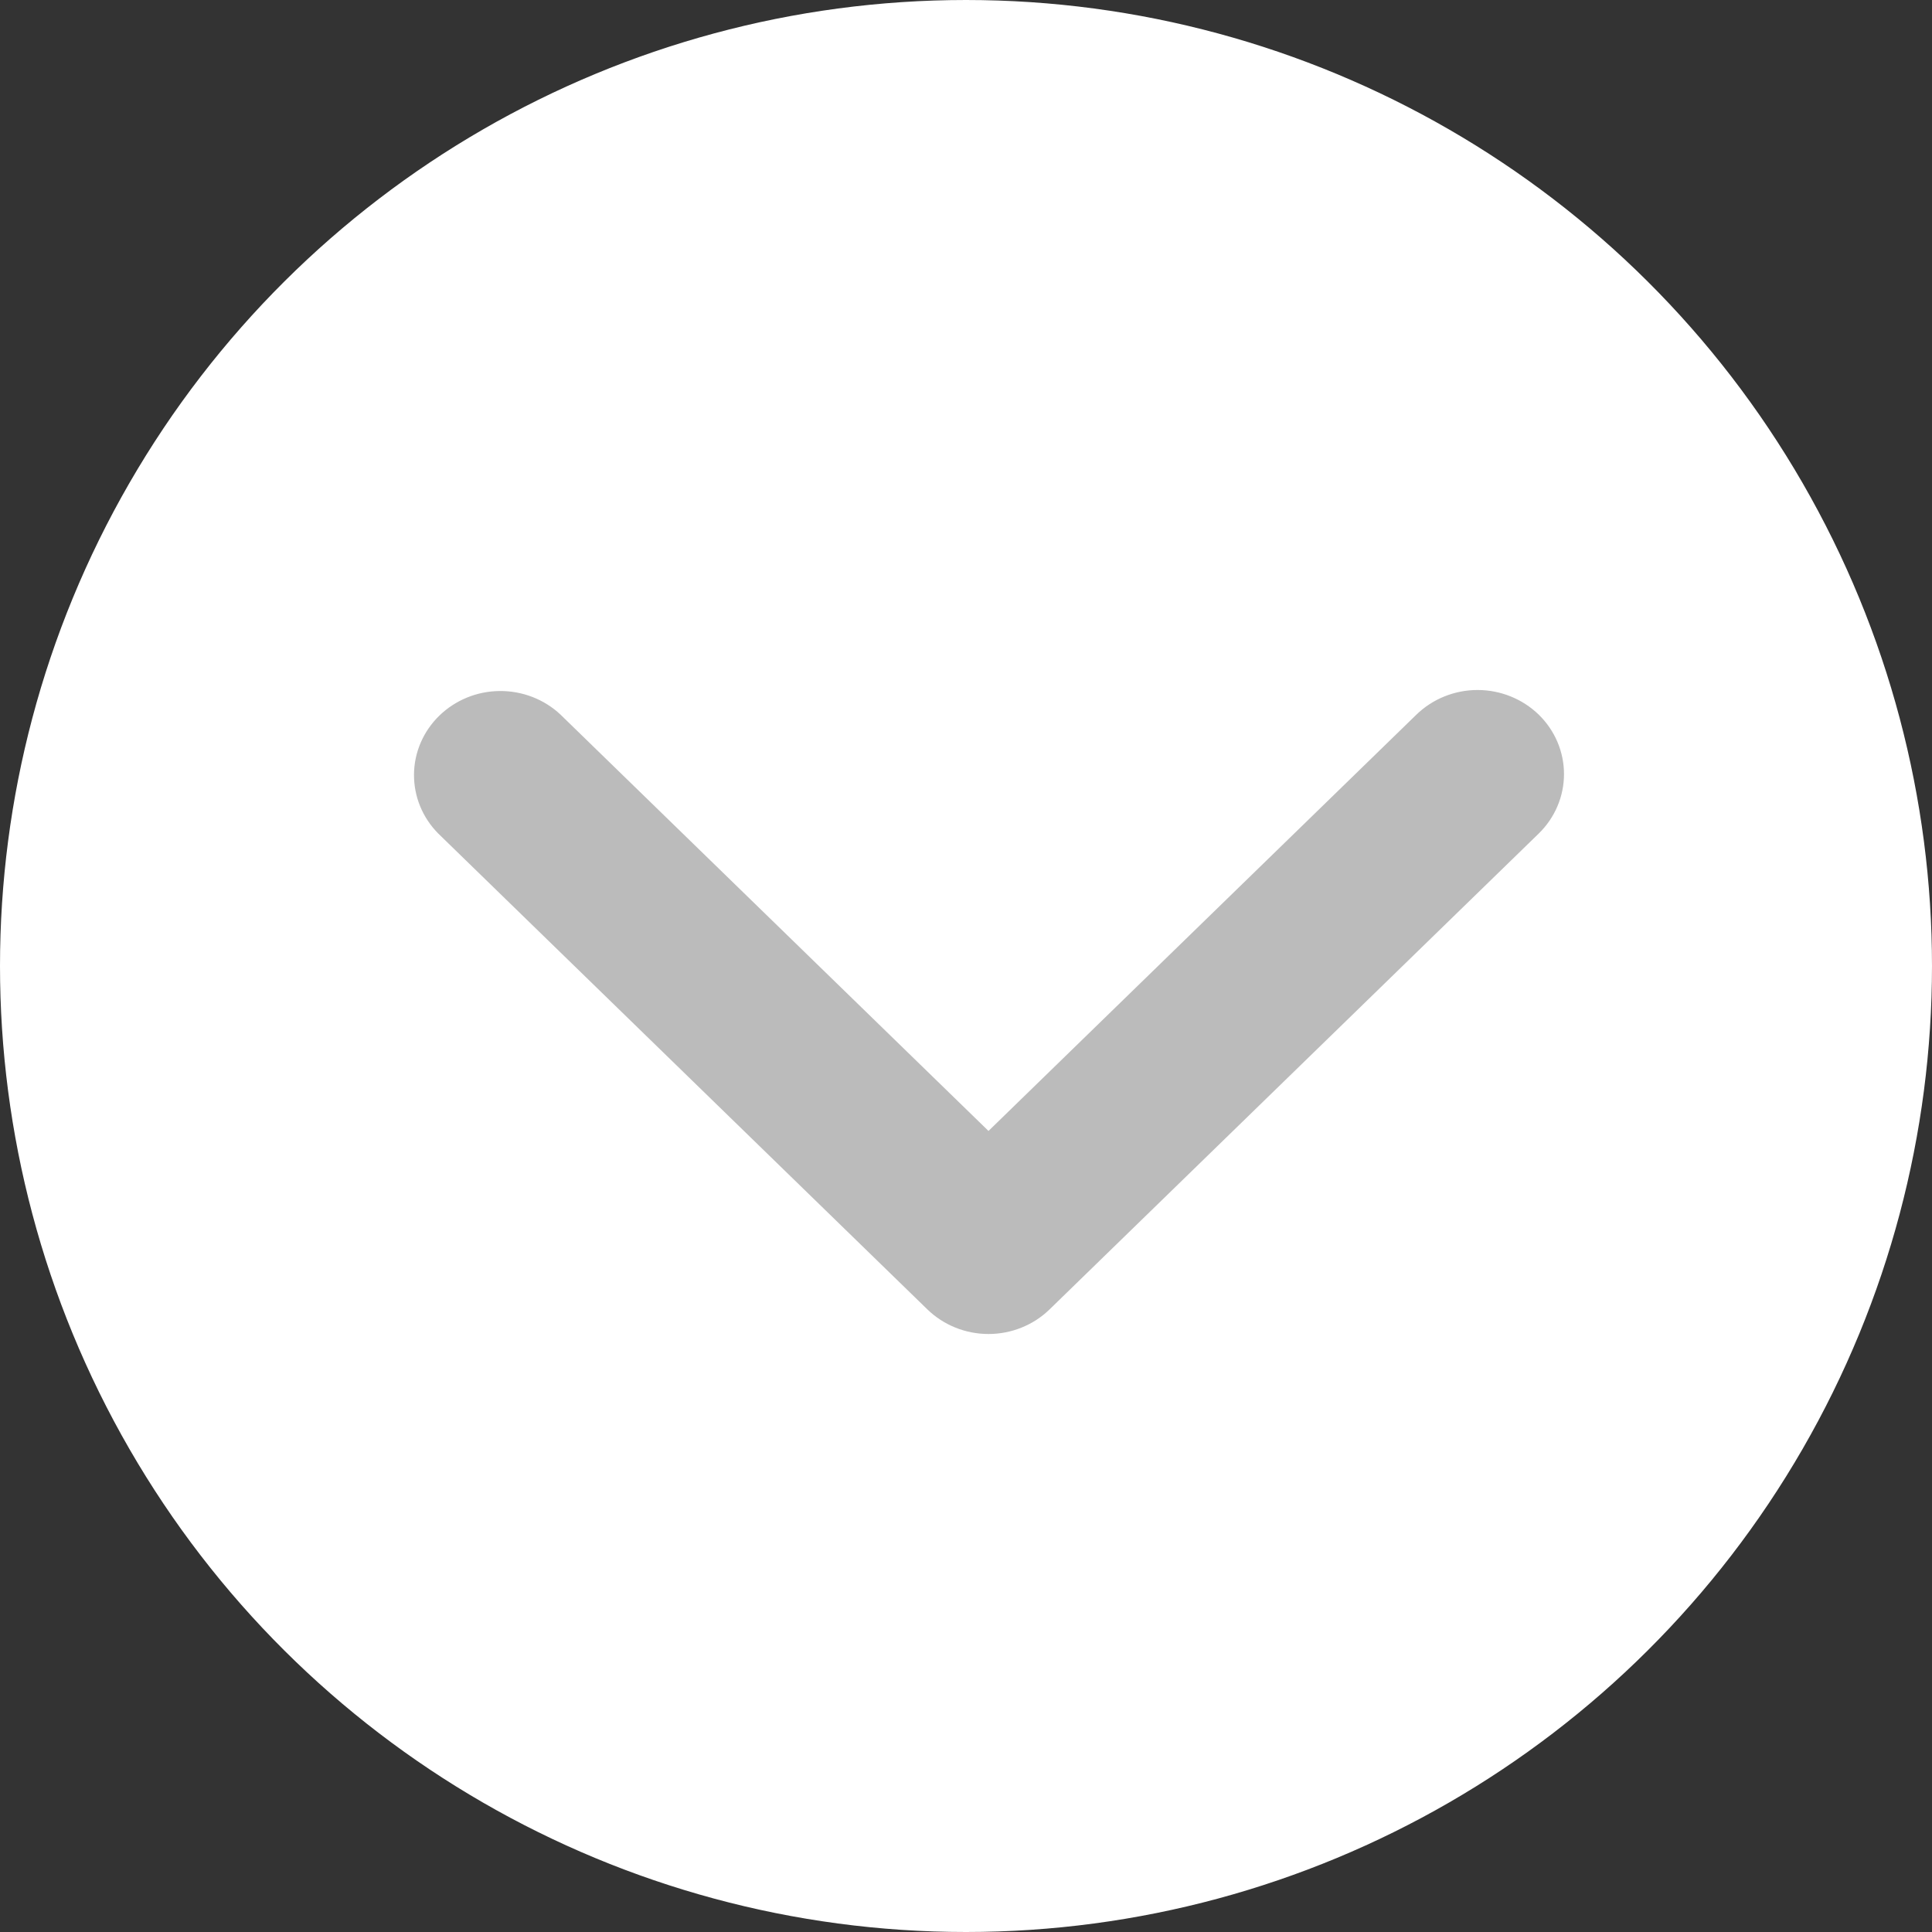 <?xml version="1.0" encoding="UTF-8"?> <svg xmlns="http://www.w3.org/2000/svg" width="42" height="42" viewBox="0 0 42 42" fill="none"><rect x="0" y="0" width="42" height="42" fill="#333333" stroke="none"/><circle cx="21" cy="21" r="20.5" transform="rotate(90 21 21)" fill="white" stroke="white"></circle><path d="M33.45 15.535C33.097 15.193 32.619 15 32.121 15C31.622 15 31.145 15.193 30.792 15.535L21.489 24.586L12.185 15.535C11.831 15.202 11.356 15.018 10.863 15.022C10.37 15.026 9.899 15.219 9.55 15.558C9.202 15.897 9.004 16.355 9 16.835C8.996 17.314 9.185 17.776 9.528 18.121L20.16 28.465C20.512 28.807 20.99 29 21.489 29C21.987 29 22.465 28.807 22.817 28.465L33.45 18.121C33.802 17.778 34 17.313 34 16.828C34 16.343 33.802 15.878 33.45 15.535Z" fill="#BBBBBB"></path></svg> 
